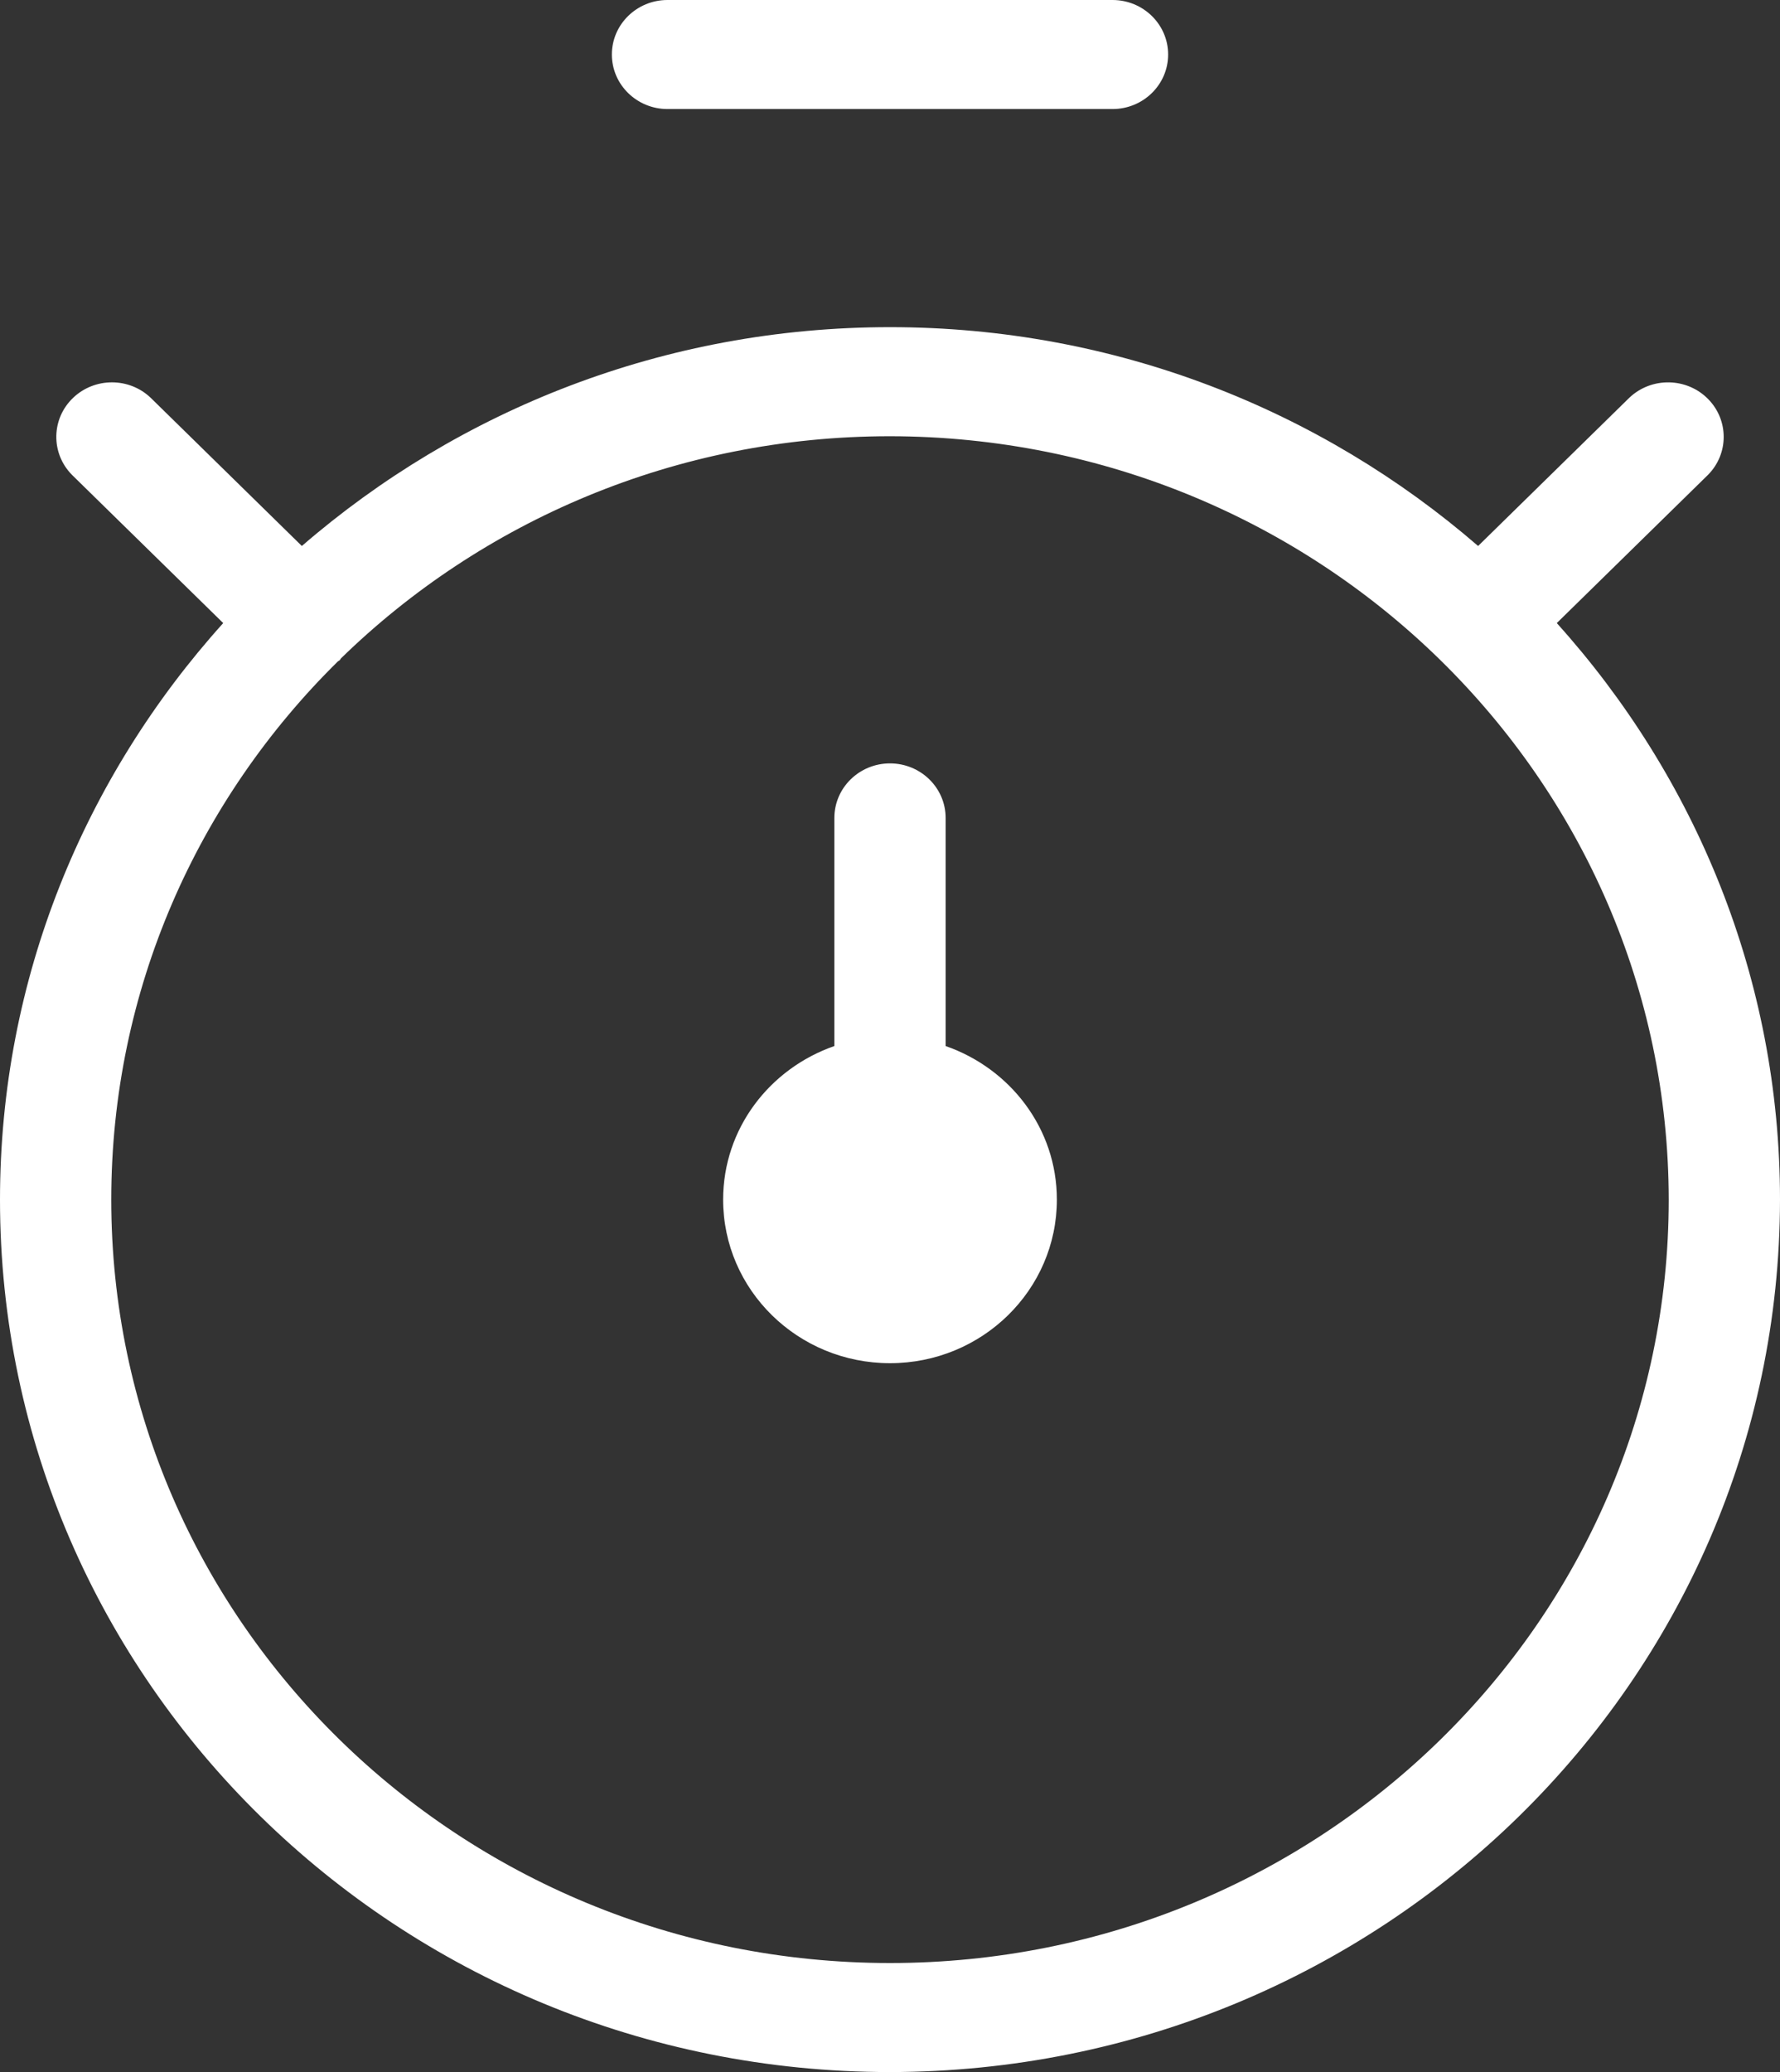 <svg xmlns="http://www.w3.org/2000/svg" width="55" height="64" viewBox="0 0 55 64" fill="none"><rect x="0" y="0" width="55" height="64" fill="#333333" stroke="none"/><path d="M20.625 3.368H34.375C35.324 3.368 36.094 2.614 36.094 1.684C36.094 0.754 35.324 0 34.375 0H20.625C19.676 0 18.906 0.754 18.906 1.684C18.906 2.614 19.676 3.368 20.625 3.368ZM48.103 19.245L52.778 14.664C53.421 14.012 53.421 12.977 52.778 12.324C52.118 11.655 51.03 11.637 50.347 12.283L45.672 16.864C40.825 12.67 34.475 10.105 27.5 10.105C20.525 10.105 14.175 12.67 9.327 16.864L4.652 12.283C3.987 11.652 2.931 11.652 2.264 12.283C1.582 12.929 1.563 13.995 2.222 14.665L6.897 19.245C2.618 23.996 0 30.218 0 37.053C0 51.935 12.312 64 27.5 64C42.681 63.983 54.983 51.928 55 37.053C55 30.218 52.382 23.996 48.103 19.245ZM27.5 60.632C14.211 60.632 3.438 50.075 3.438 37.053C3.438 30.566 6.113 24.693 10.439 20.43C10.456 20.414 10.48 20.408 10.497 20.392C10.514 20.375 10.519 20.353 10.535 20.336C14.885 16.096 20.879 13.474 27.5 13.474C34.134 13.482 40.14 16.117 44.492 20.375C44.501 20.384 44.51 20.393 44.519 20.402C48.865 24.667 51.554 30.552 51.562 37.053C51.562 50.075 40.789 60.632 27.5 60.632ZM29.219 32.309V25.263C29.219 24.333 28.449 23.579 27.5 23.579C26.551 23.579 25.781 24.333 25.781 25.263V32.309C23.783 33.005 22.344 34.856 22.344 37.053C22.344 39.843 24.652 42.105 27.5 42.105C30.348 42.105 32.656 39.843 32.656 37.053C32.656 34.856 31.217 33.005 29.219 32.309Z" fill="white"></path></svg>